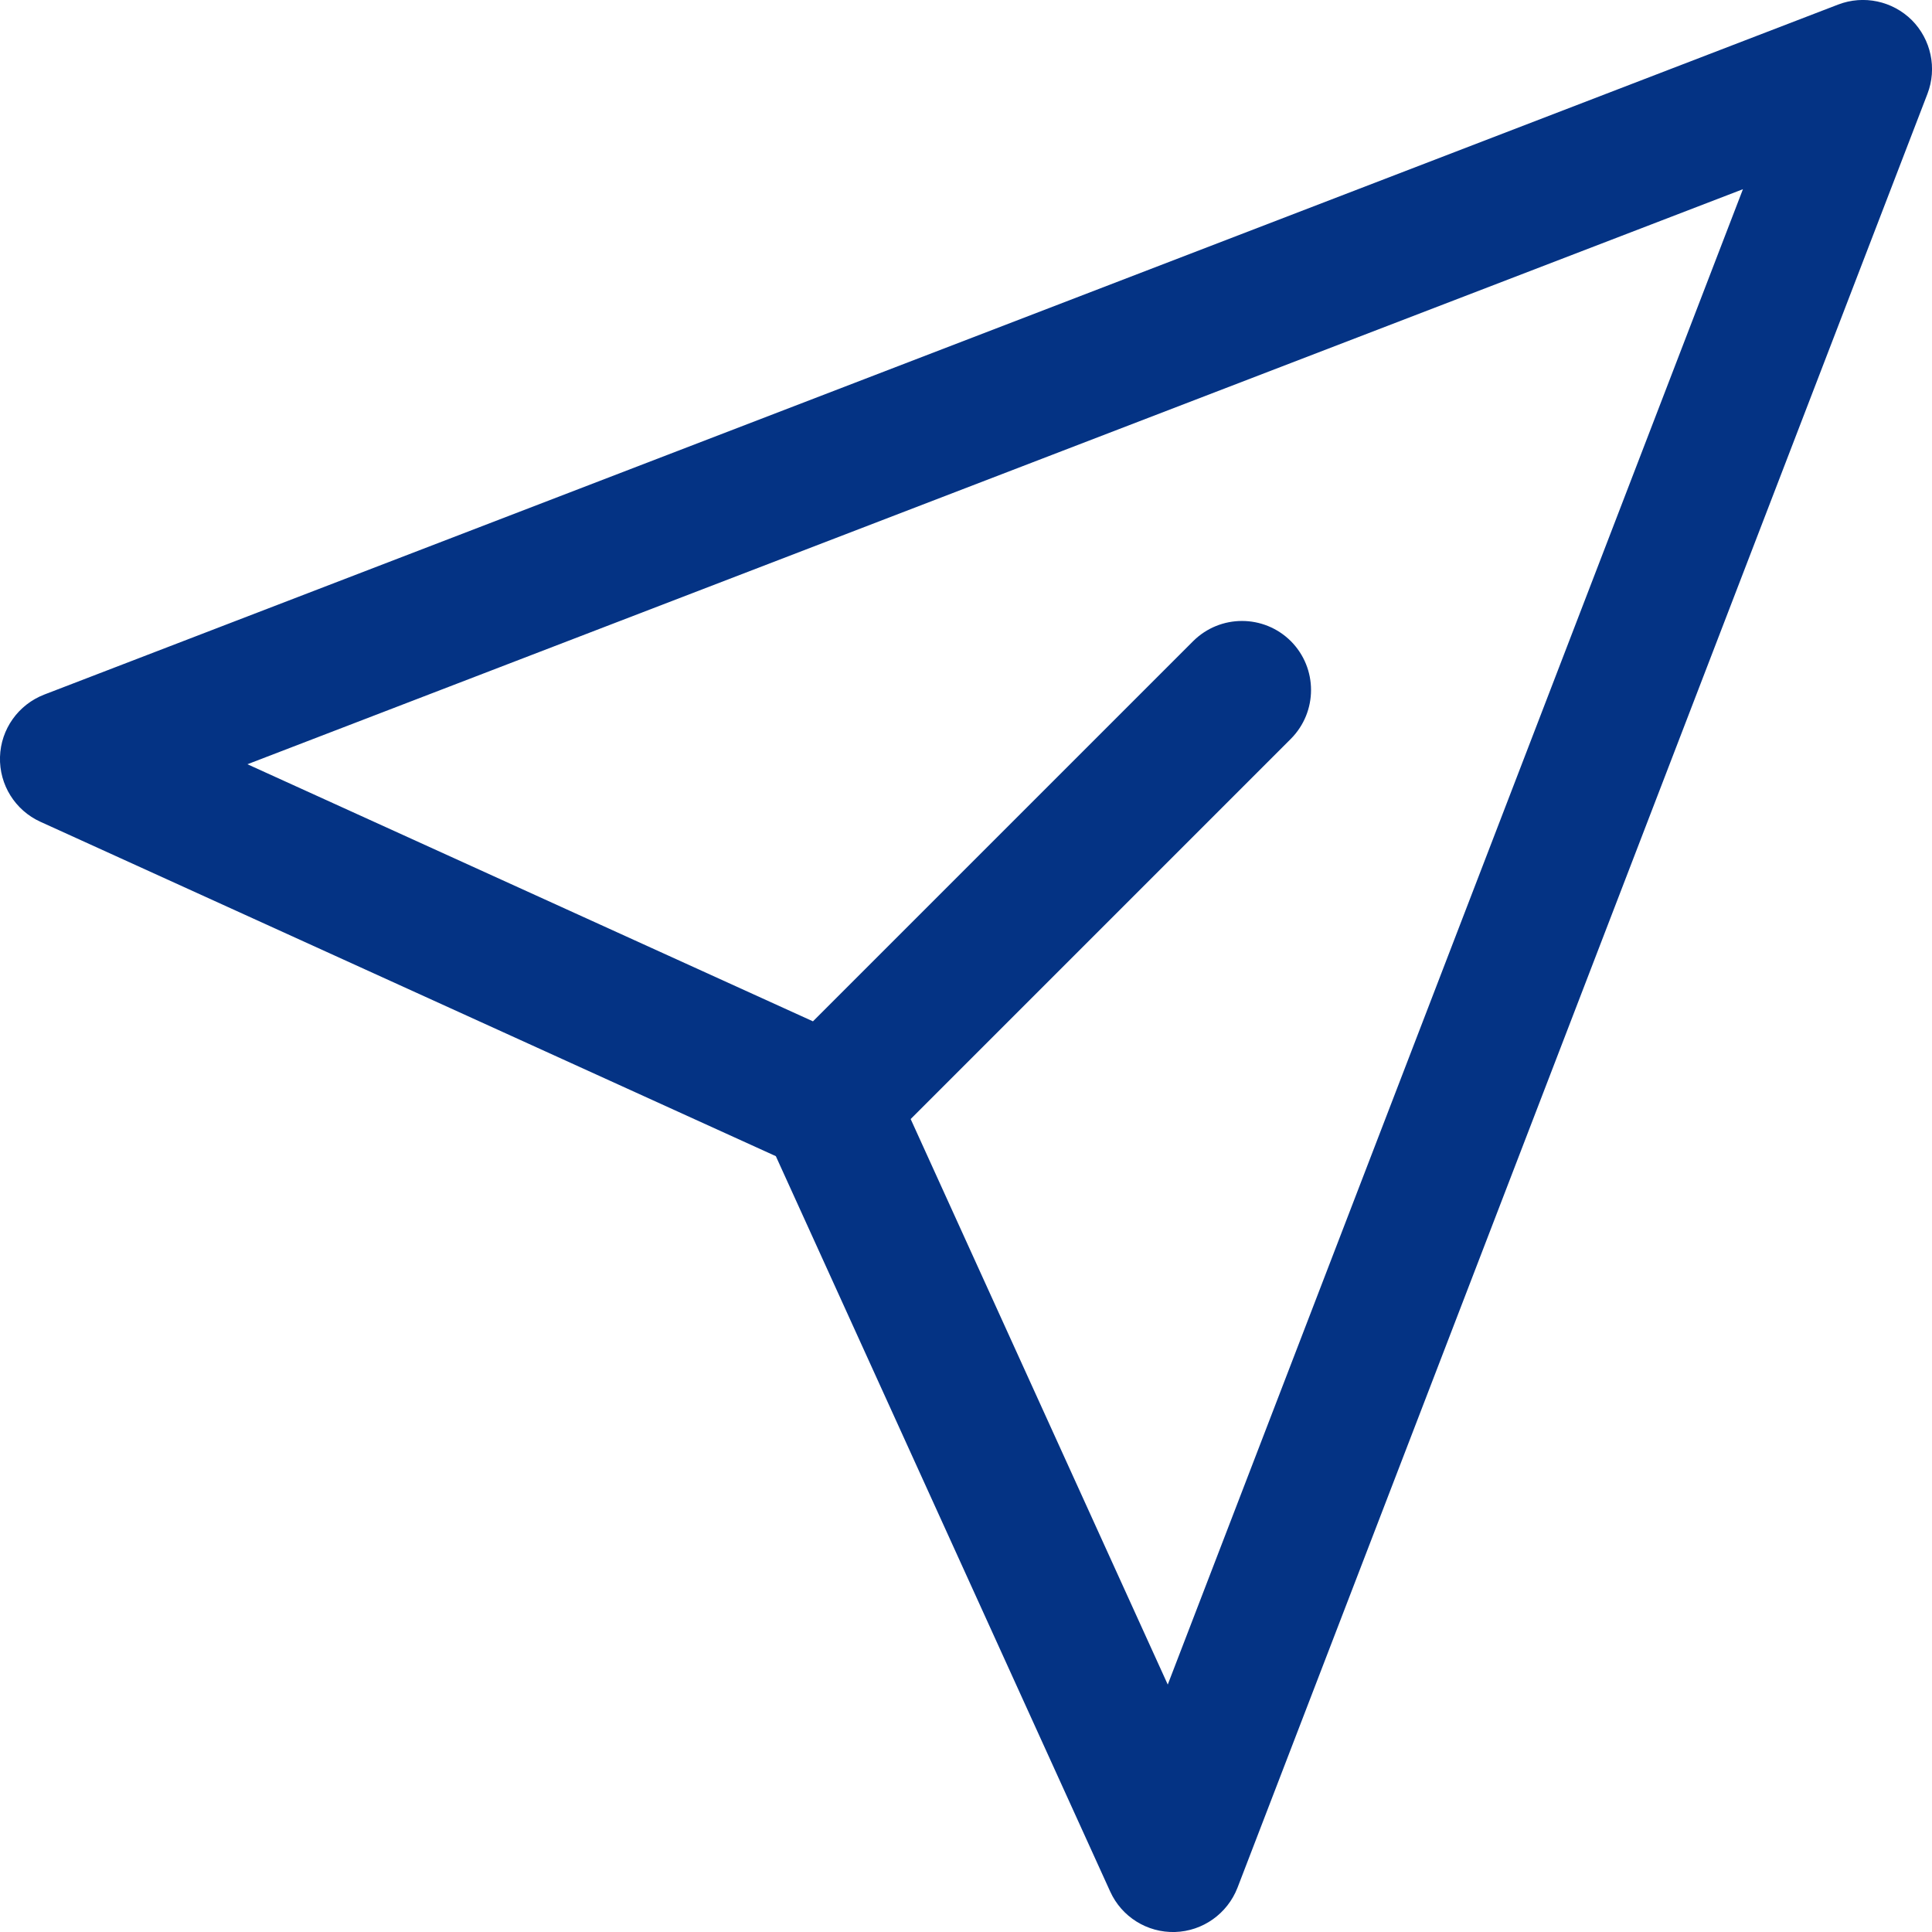 <svg width="14" height="14" viewBox="0 0 14 14" fill="none" xmlns="http://www.w3.org/2000/svg">
<path fill-rule="evenodd" clip-rule="evenodd" d="M13.854 0.146C13.993 0.286 14.038 0.495 13.967 0.68L8.967 13.68C8.894 13.867 8.716 13.994 8.515 14C8.313 14.006 8.128 13.89 8.045 13.707L5.622 8.378L0.293 5.955C0.11 5.872 -0.006 5.687 0 5.485C0.006 5.284 0.132 5.106 0.321 5.033L13.32 0.033C13.505 -0.038 13.714 0.007 13.854 0.146ZM6.599 8.109L8.462 12.207L12.63 1.371L1.793 5.538L5.891 7.401L8.646 4.646C8.842 4.451 9.158 4.451 9.354 4.646C9.549 4.842 9.549 5.158 9.354 5.354L6.599 8.109Z" fill="#043384"/>
</svg>
